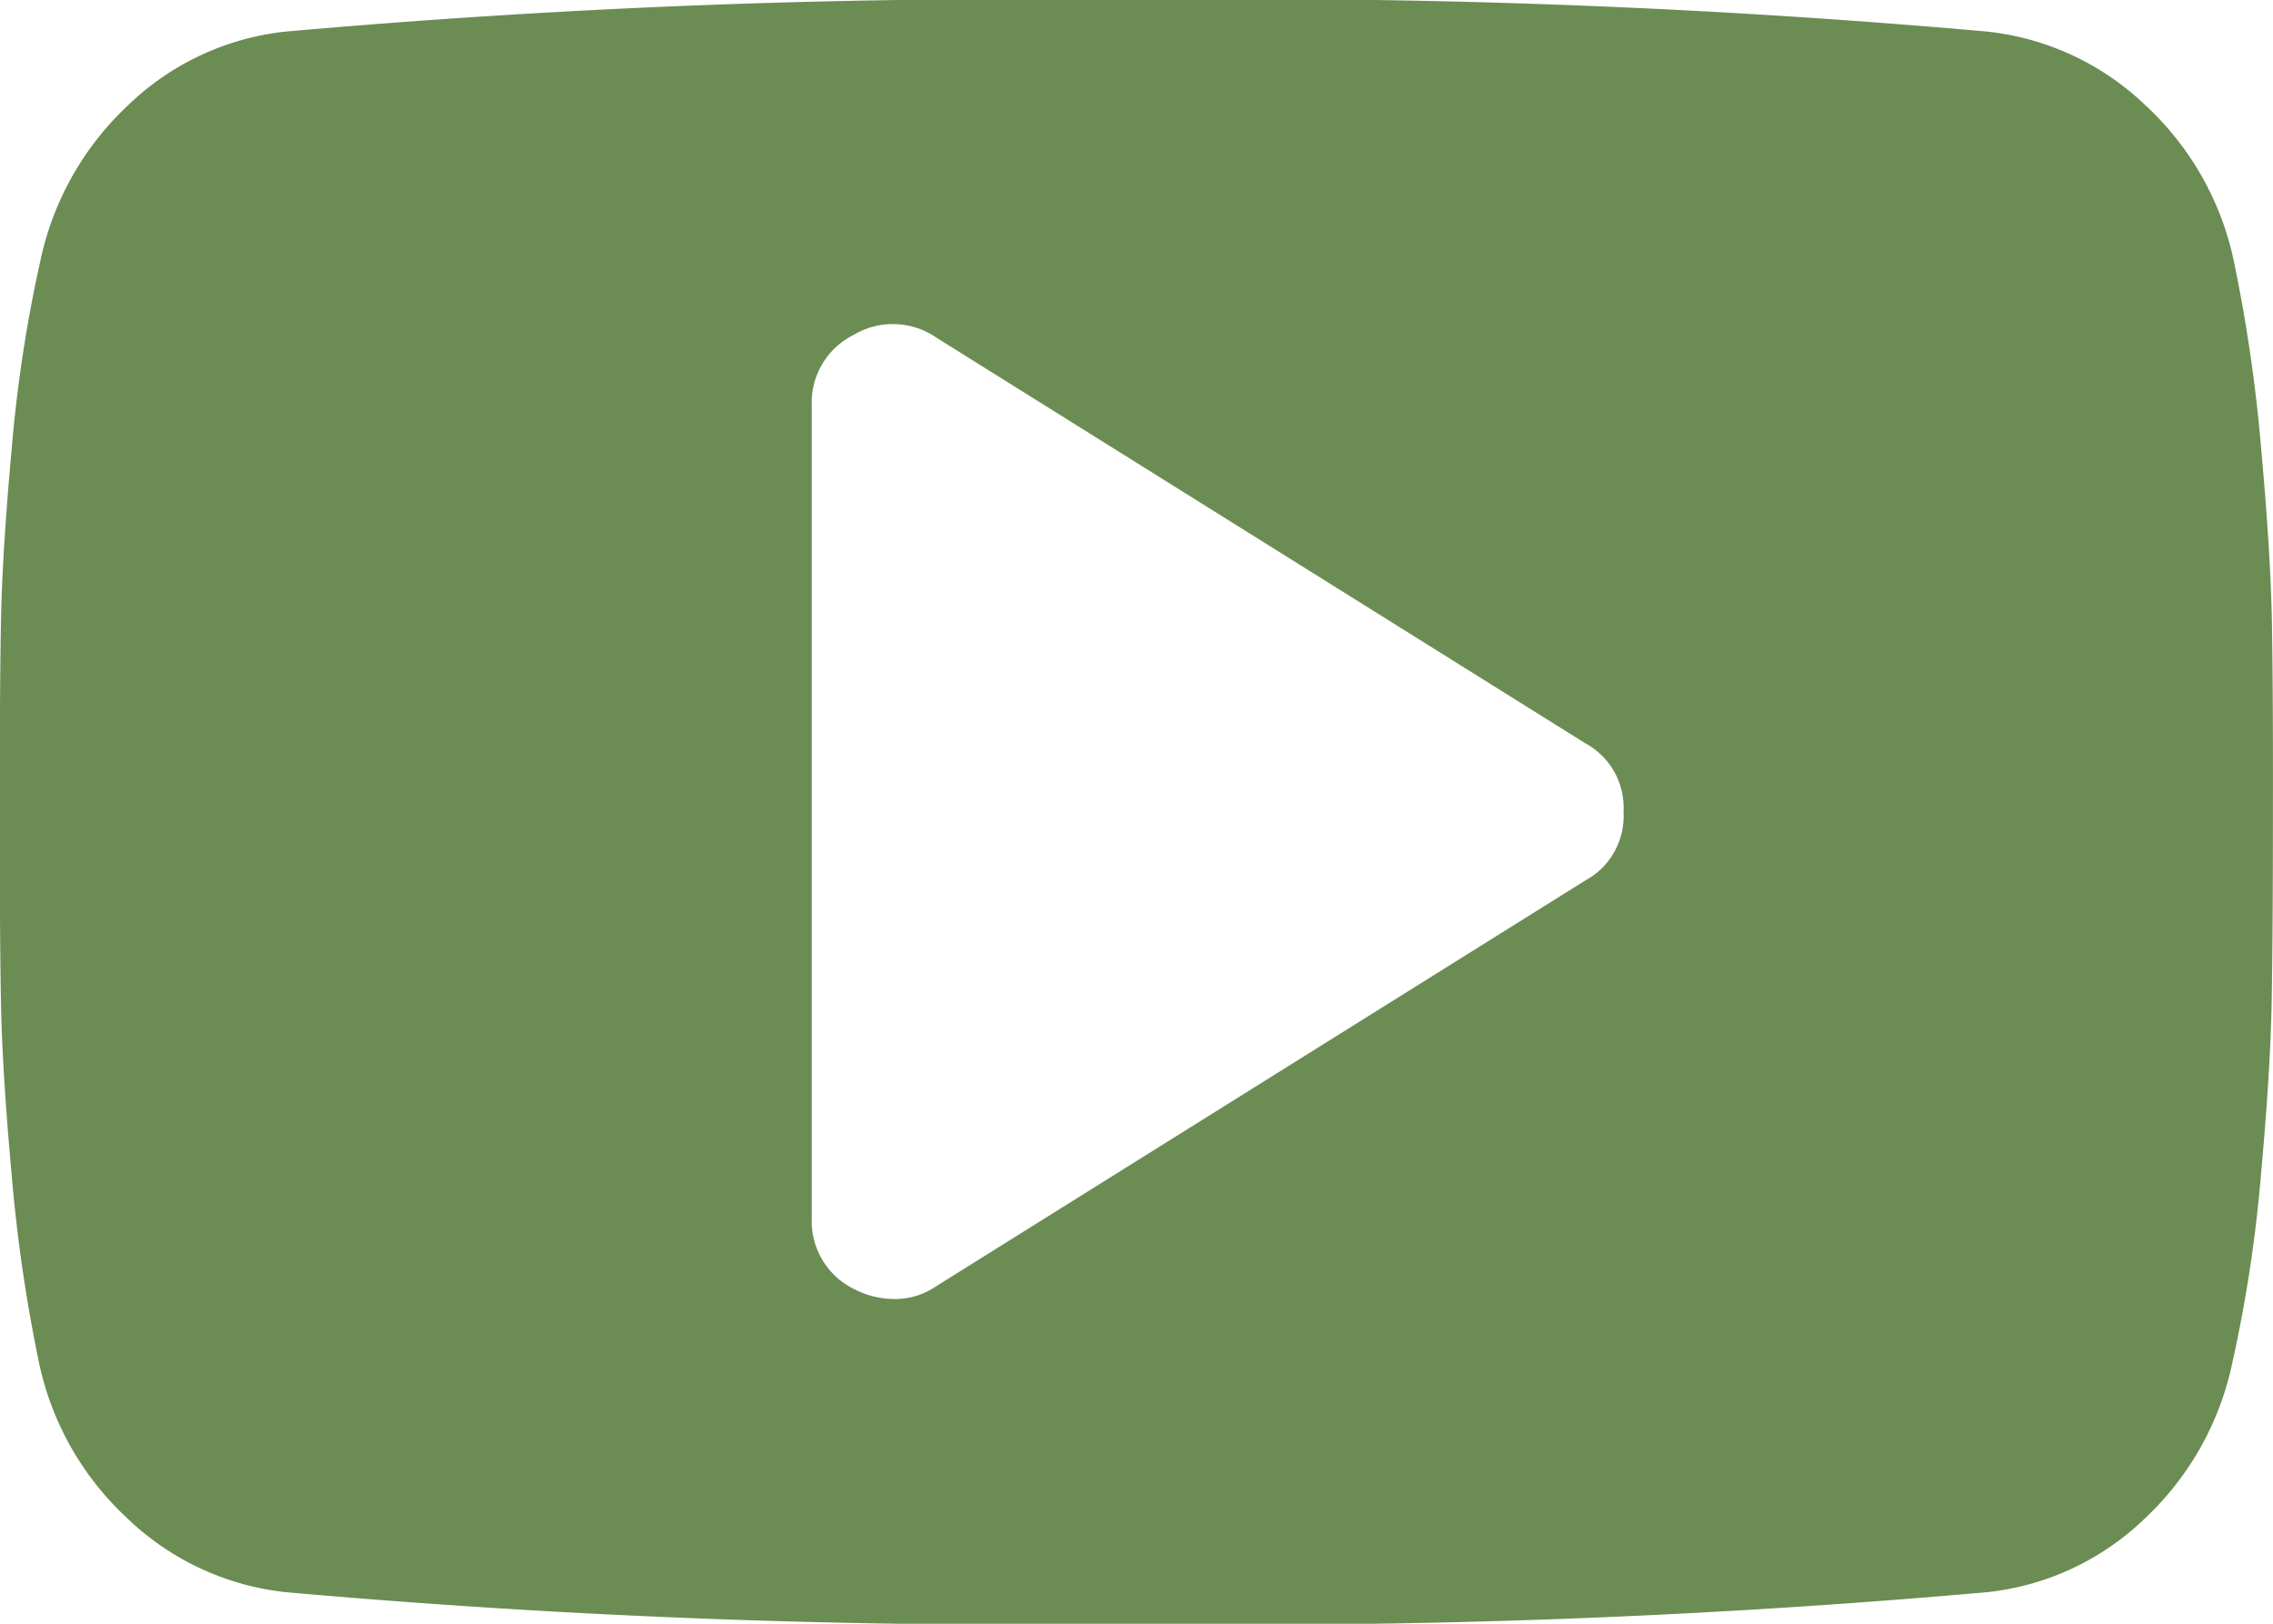 <svg xmlns="http://www.w3.org/2000/svg" width="30.849" height="22.035" viewBox="0 0 30.849 22.035">
    <path id="Icon_metro-youtube-play" data-name="Icon metro-youtube-play" d="M24.605,17.628a.991.991,0,0,0-.516-.93l-8.814-5.509a1.038,1.038,0,0,0-1.119-.034,1.026,1.026,0,0,0-.568.964V23.136a1.026,1.026,0,0,0,.568.964,1.191,1.191,0,0,0,.534.138.981.981,0,0,0,.585-.172l8.814-5.509a.991.991,0,0,0,.516-.93Zm8.814,0q0,1.653-.017,2.582t-.146,2.35a19.042,19.042,0,0,1-.387,2.539,4.027,4.027,0,0,1-1.188,2.117,3.63,3.63,0,0,1-2.135,1,112.859,112.859,0,0,1-11.551.43,112.859,112.859,0,0,1-11.551-.43,3.669,3.669,0,0,1-2.143-1A4,4,0,0,1,3.1,25.1a21.309,21.309,0,0,1-.37-2.539q-.129-1.42-.146-2.35t-.017-2.582q0-1.653.017-2.582t.146-2.35a19.042,19.042,0,0,1,.387-2.539A4.027,4.027,0,0,1,4.309,8.039a3.63,3.63,0,0,1,2.135-1,112.86,112.86,0,0,1,11.551-.43,112.858,112.858,0,0,1,11.551.43,3.669,3.669,0,0,1,2.143,1,4,4,0,0,1,1.2,2.117,21.309,21.309,0,0,1,.37,2.539q.129,1.42.146,2.35T33.419,17.628Z" transform="translate(-2.571 -6.61)" fill="#6b8c53"/>
</svg>
